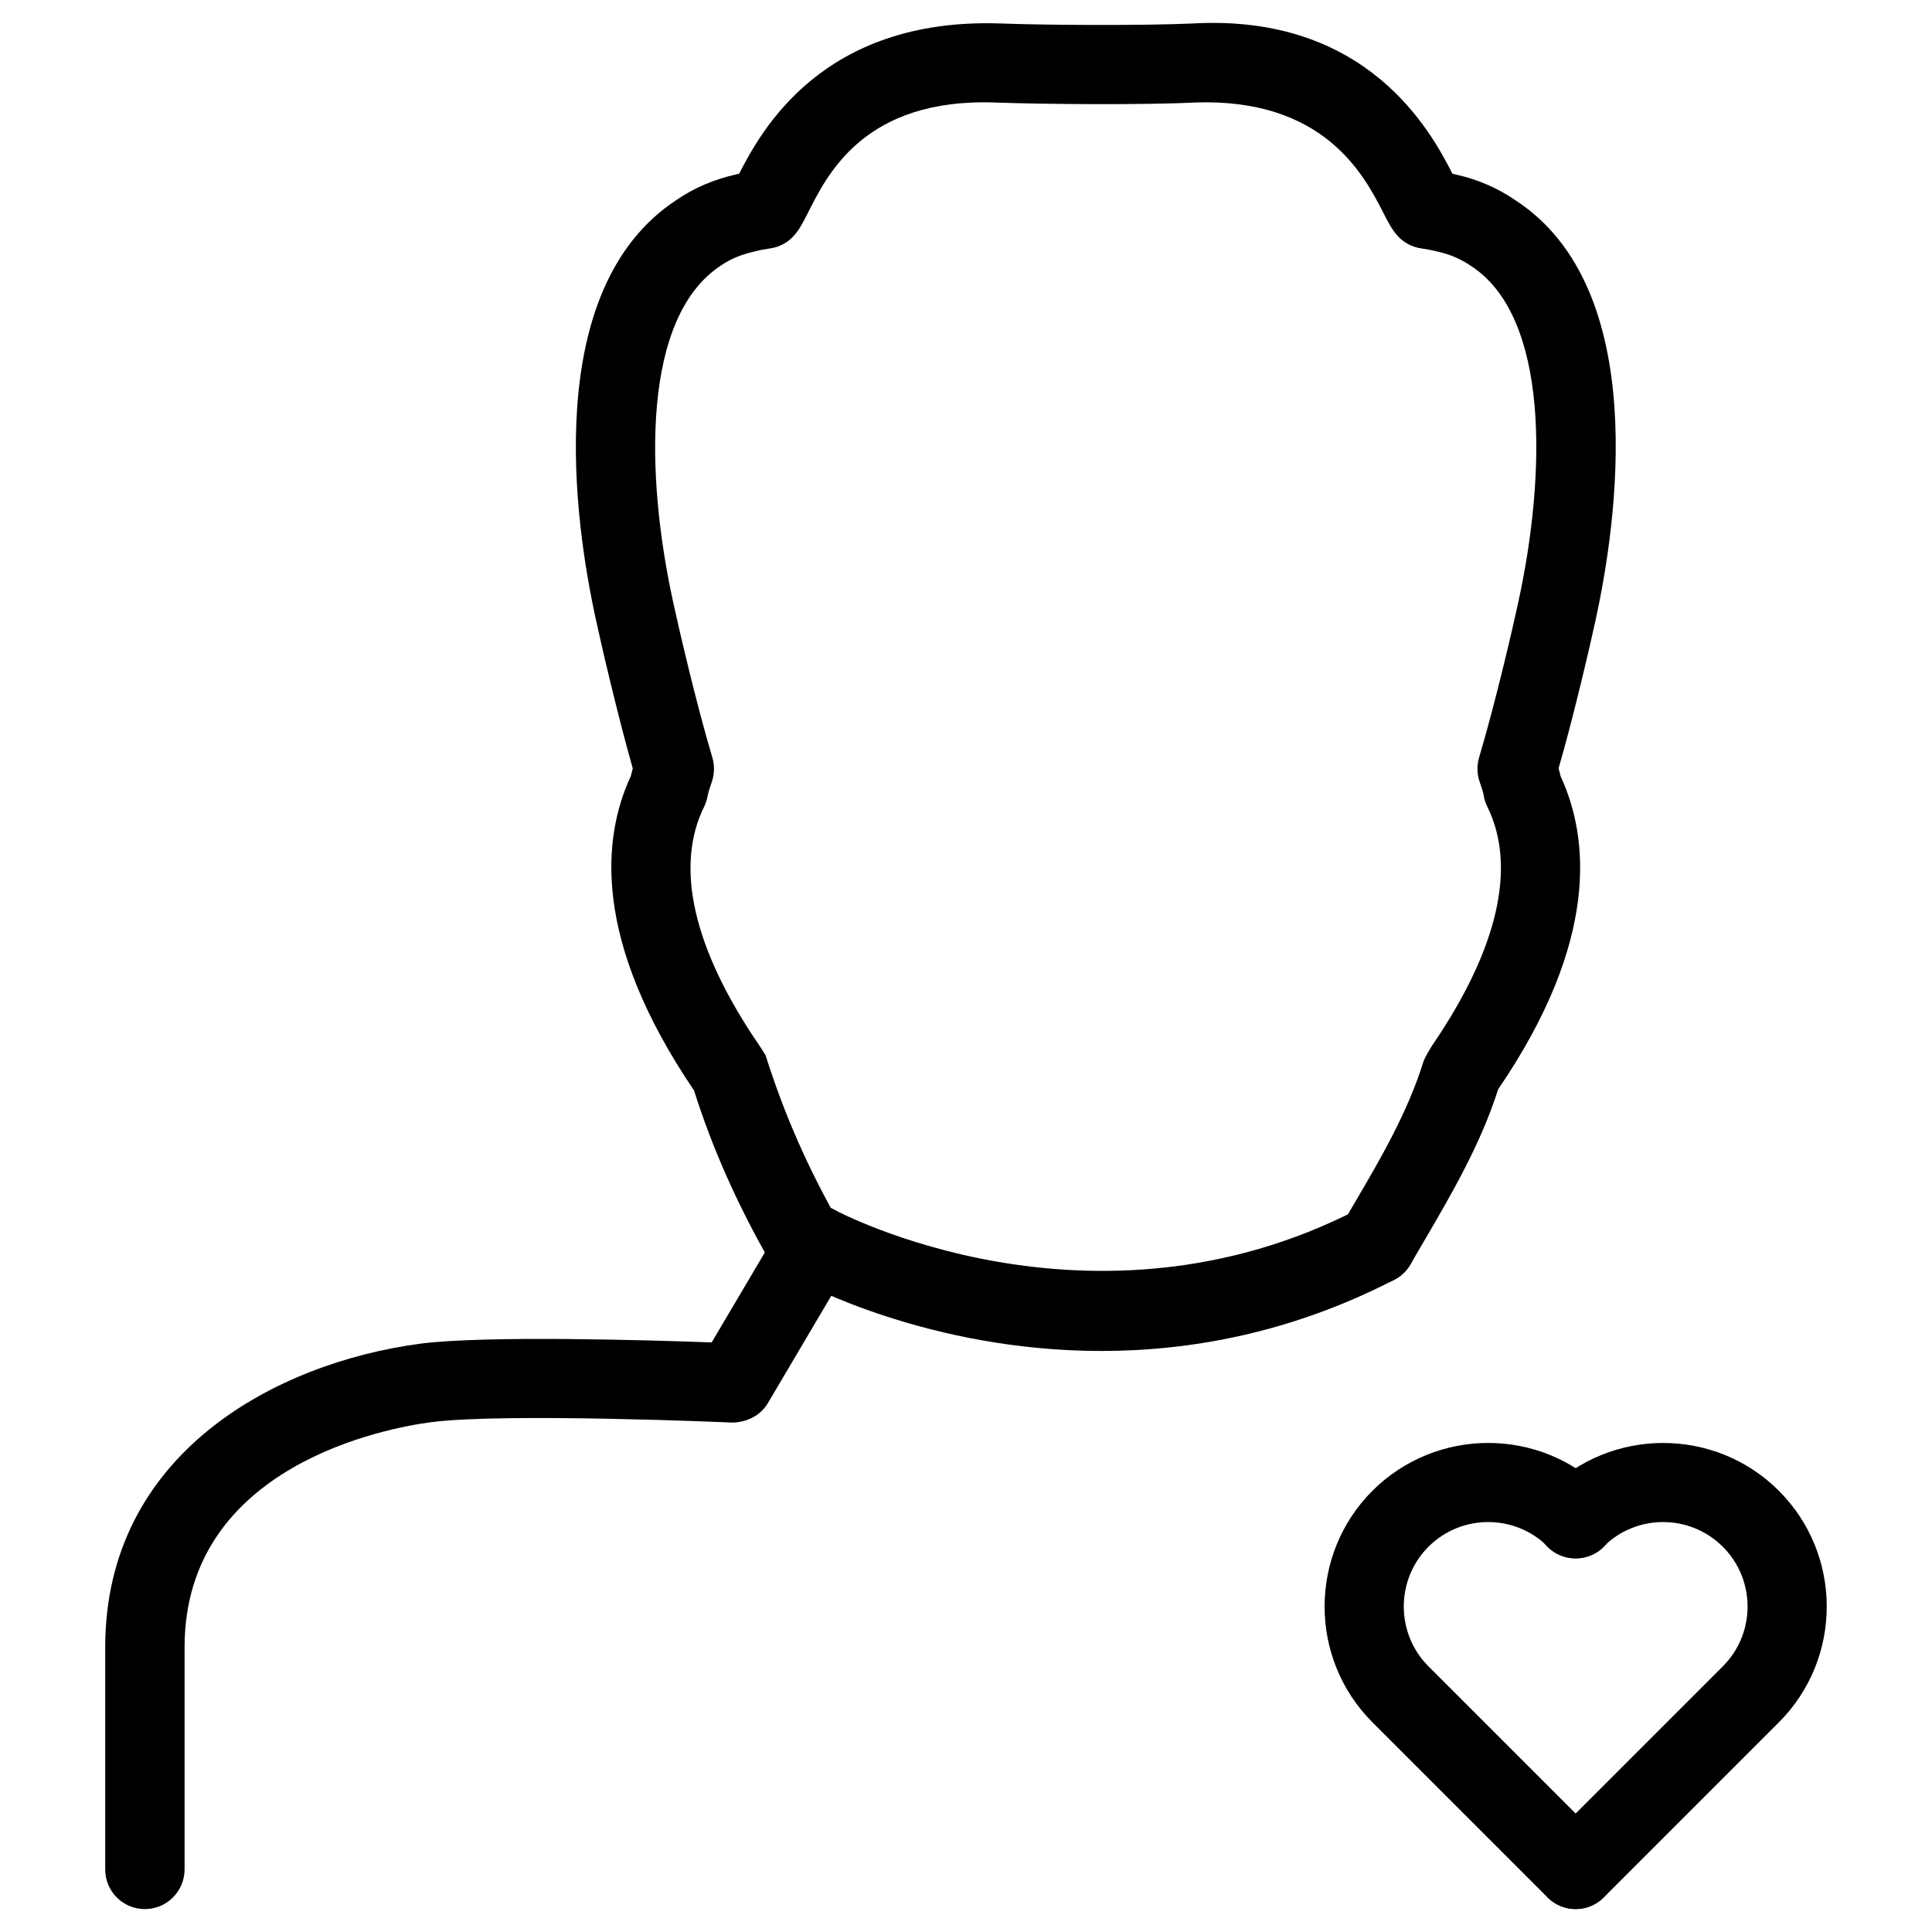 <?xml version="1.0" encoding="UTF-8"?>
<!-- Uploaded to: ICON Repo, www.svgrepo.com, Generator: ICON Repo Mixer Tools -->
<svg fill="#000000" width="800px" height="800px" version="1.1" viewBox="144 144 512 512" xmlns="http://www.w3.org/2000/svg">
 <g>
  <path d="m182.38 649.93c-5.793 0-10.496-4.703-10.496-10.496v-58.902c0-51.18 44.965-75.32 83.465-80.441 17.152-2.227 60.812-0.945 77.25-0.336l18.473-31.258c2.981-4.996 9.445-6.633 14.379-3.715 4.996 2.961 6.656 9.383 3.715 14.379l-21.664 36.672c-1.973 3.336-5.625 5.121-9.488 5.164-0.609-0.043-60.793-2.644-79.895-0.082-10.895 1.426-65.203 11.105-65.203 59.617v58.926c-0.039 5.793-4.742 10.473-10.535 10.473z"/>
  <path d="m435.85 502.02c-45.594 0-78.785-17.887-80.84-19.02-5.082-2.793-6.906-9.172-4.113-14.234 2.793-5.082 9.152-6.887 14.234-4.156 0.672 0.379 68.035 36.316 138.74-0.125 5.164-2.644 11.484-0.629 14.148 4.512 2.664 5.164 0.629 11.504-4.512 14.148-27.461 14.172-54.207 18.875-77.656 18.875z"/>
  <path d="m508.7 484.32c-1.785 0-3.59-0.441-5.227-1.387-5.016-2.898-6.758-9.301-3.883-14.336l3.633-6.215c6.508-11.082 13.855-23.637 18.012-37.07 0.316-0.988 1.867-3.609 2.457-4.473 17.32-25.402 22.316-47.211 14.441-63.102-0.484-1.008-0.84-2.098-0.988-3.211-0.148-0.754-0.547-1.996-1.008-3.297-0.734-2.098-0.777-4.344-0.168-6.465 4.449-14.906 9.07-35.016 10.328-40.871 7.535-34.387 8.25-75.887-12.387-89.363-2.75-1.891-5.562-3.086-8.797-3.82-1.617-0.418-2.961-0.652-4.344-0.859-2.477-0.336-4.766-1.512-6.422-3.379-1.492-1.66-2.477-3.59-3.84-6.254-5.082-9.93-15.703-30.23-49.773-29.055-13.246 0.672-39.676 0.484-52.711 0.02-35.035-1.363-44.816 19.23-49.855 29.094-1.324 2.621-2.269 4.531-3.781 6.191-1.66 1.867-3.926 3.066-6.402 3.379-1.406 0.211-2.707 0.461-3.988 0.797-3.609 0.801-6.426 1.996-8.941 3.719-20.848 13.645-20.152 55.145-12.598 89.488 1.281 5.898 5.879 26.008 10.328 40.914 0.609 2.098 0.566 4.305-0.125 6.383-0.441 1.32-0.902 2.621-1.07 3.481-0.148 0.945-0.523 2.246-0.965 3.109-7.894 15.934-2.875 37.742 14.484 63.145 0.25 0.379 1.555 2.352 1.762 2.75 5.144 16.184 11.418 30.312 19.816 44.965 2.898 5.016 1.156 11.441-3.883 14.336-4.996 2.856-11.441 1.156-14.336-3.883-8.922-15.492-15.641-30.586-20.551-46.078-27.102-39.988-24.266-67.09-16.75-83.277 0.148-0.629 0.336-1.324 0.523-2.035-4.266-15.113-8.422-33.25-9.742-39.34-5.625-25.59-14.801-87.727 21.41-111.38 4.512-3.106 9.887-5.414 15.742-6.719 0.234-0.062 0.508-0.125 0.781-0.188 5.711-11.082 21.832-41.332 69-39.82 12.637 0.484 38.164 0.586 50.969 0.02 46.559-2.707 63.375 28.652 69.062 39.801 0.398 0.082 0.754 0.168 1.133 0.273 5.543 1.238 10.914 3.547 15.617 6.801 35.98 23.488 26.785 85.625 21.18 111.26-1.324 6.047-5.457 24.184-9.805 39.277 0.211 0.734 0.398 1.426 0.547 2.078 7.516 16.246 10.348 43.539-16.562 82.961-4.617 14.59-12.637 28.277-19.691 40.324l-3.527 6.047c-1.945 3.379-5.473 5.269-9.105 5.269z"/>
  <path d="m561.55 649.91c-2.688 0-5.375-1.027-7.43-3.066l-46.414-46.414c-16.898-16.918-16.898-44.441 0-61.359 16.941-16.898 44.461-16.898 61.359 0 4.094 4.094 4.094 10.746 0 14.84s-10.746 4.094-14.84 0c-8.734-8.734-22.945-8.734-31.676 0-8.711 8.734-8.711 22.945 0 31.676l46.414 46.414c4.094 4.094 4.094 10.746 0 14.84-2.043 2.039-4.727 3.07-7.414 3.07z"/>
  <path d="m561.57 649.93c-2.688 0-5.375-1.027-7.43-3.066-4.094-4.094-4.094-10.746 0-14.84l46.434-46.434c8.734-8.734 8.734-22.945 0-31.676-8.734-8.734-22.945-8.734-31.676 0-4.094 4.094-10.746 4.094-14.84 0s-4.094-10.77 0-14.84c16.941-16.898 44.461-16.898 61.359 0 16.918 16.918 16.918 44.441 0 61.359l-46.434 46.434c-2.039 2.035-4.727 3.062-7.414 3.062z"/>
 </g>
</svg>